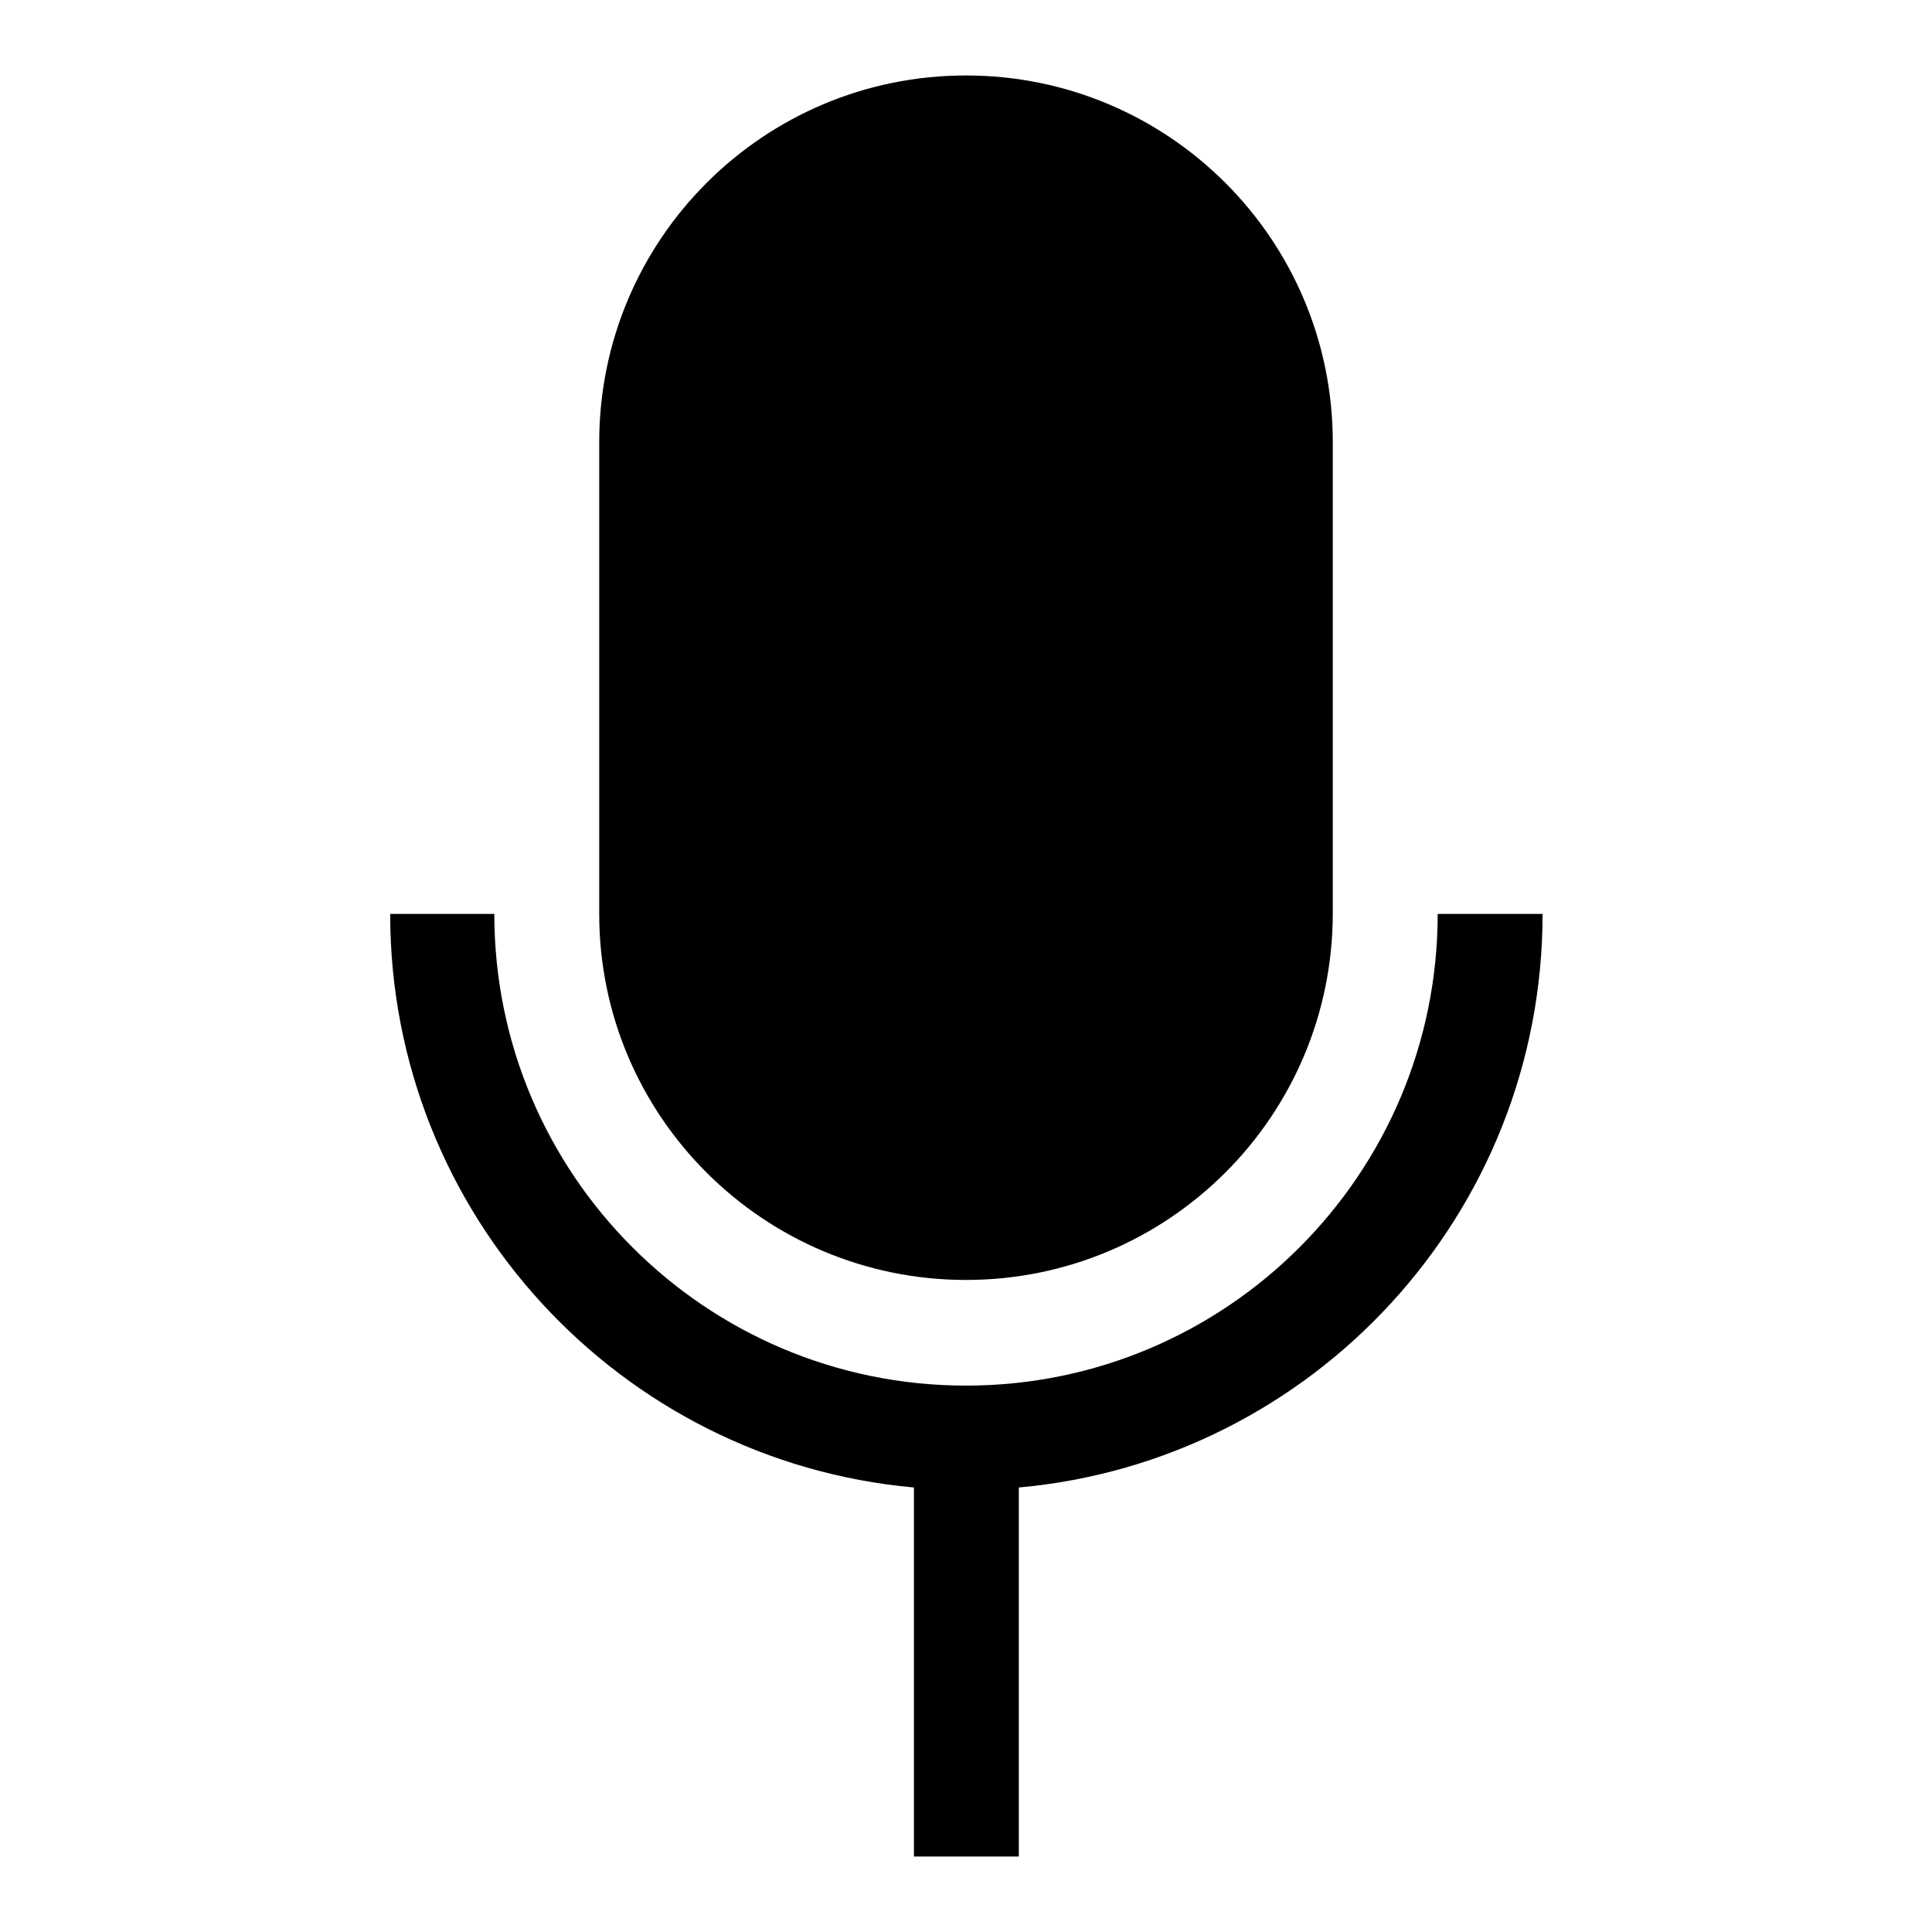 <?xml version="1.0" encoding="utf-8"?>
<!-- Svg Vector Icons : http://www.onlinewebfonts.com/icon -->
<!DOCTYPE svg PUBLIC "-//W3C//DTD SVG 1.1//EN" "http://www.w3.org/Graphics/SVG/1.1/DTD/svg11.dtd">
<svg version="1.1" xmlns="http://www.w3.org/2000/svg" xmlns:xlink="http://www.w3.org/1999/xlink" x="0px" y="0px" viewBox="0 0 256 256" enable-background="new 0 0 256 256" xml:space="preserve">
<g><g><path fill="#000000" d="M190.5,121.1c0,34.5-28,62.5-62.5,62.5c-34.5,0-62.5-28-62.5-62.5H51.7c0,39.8,30.5,72.5,69.4,76V246h13.9v-48.9c38.9-3.5,69.4-36.2,69.4-76H190.5z"/><path fill="#000000" d="M128,169.6c26.8,0,48.6-21.7,48.6-48.6V58.6c0-26.9-21.8-48.6-48.6-48.6c-26.8,0-48.6,21.7-48.6,48.6v62.5C79.4,147.9,101.2,169.6,128,169.6z"/></g></g>
</svg>